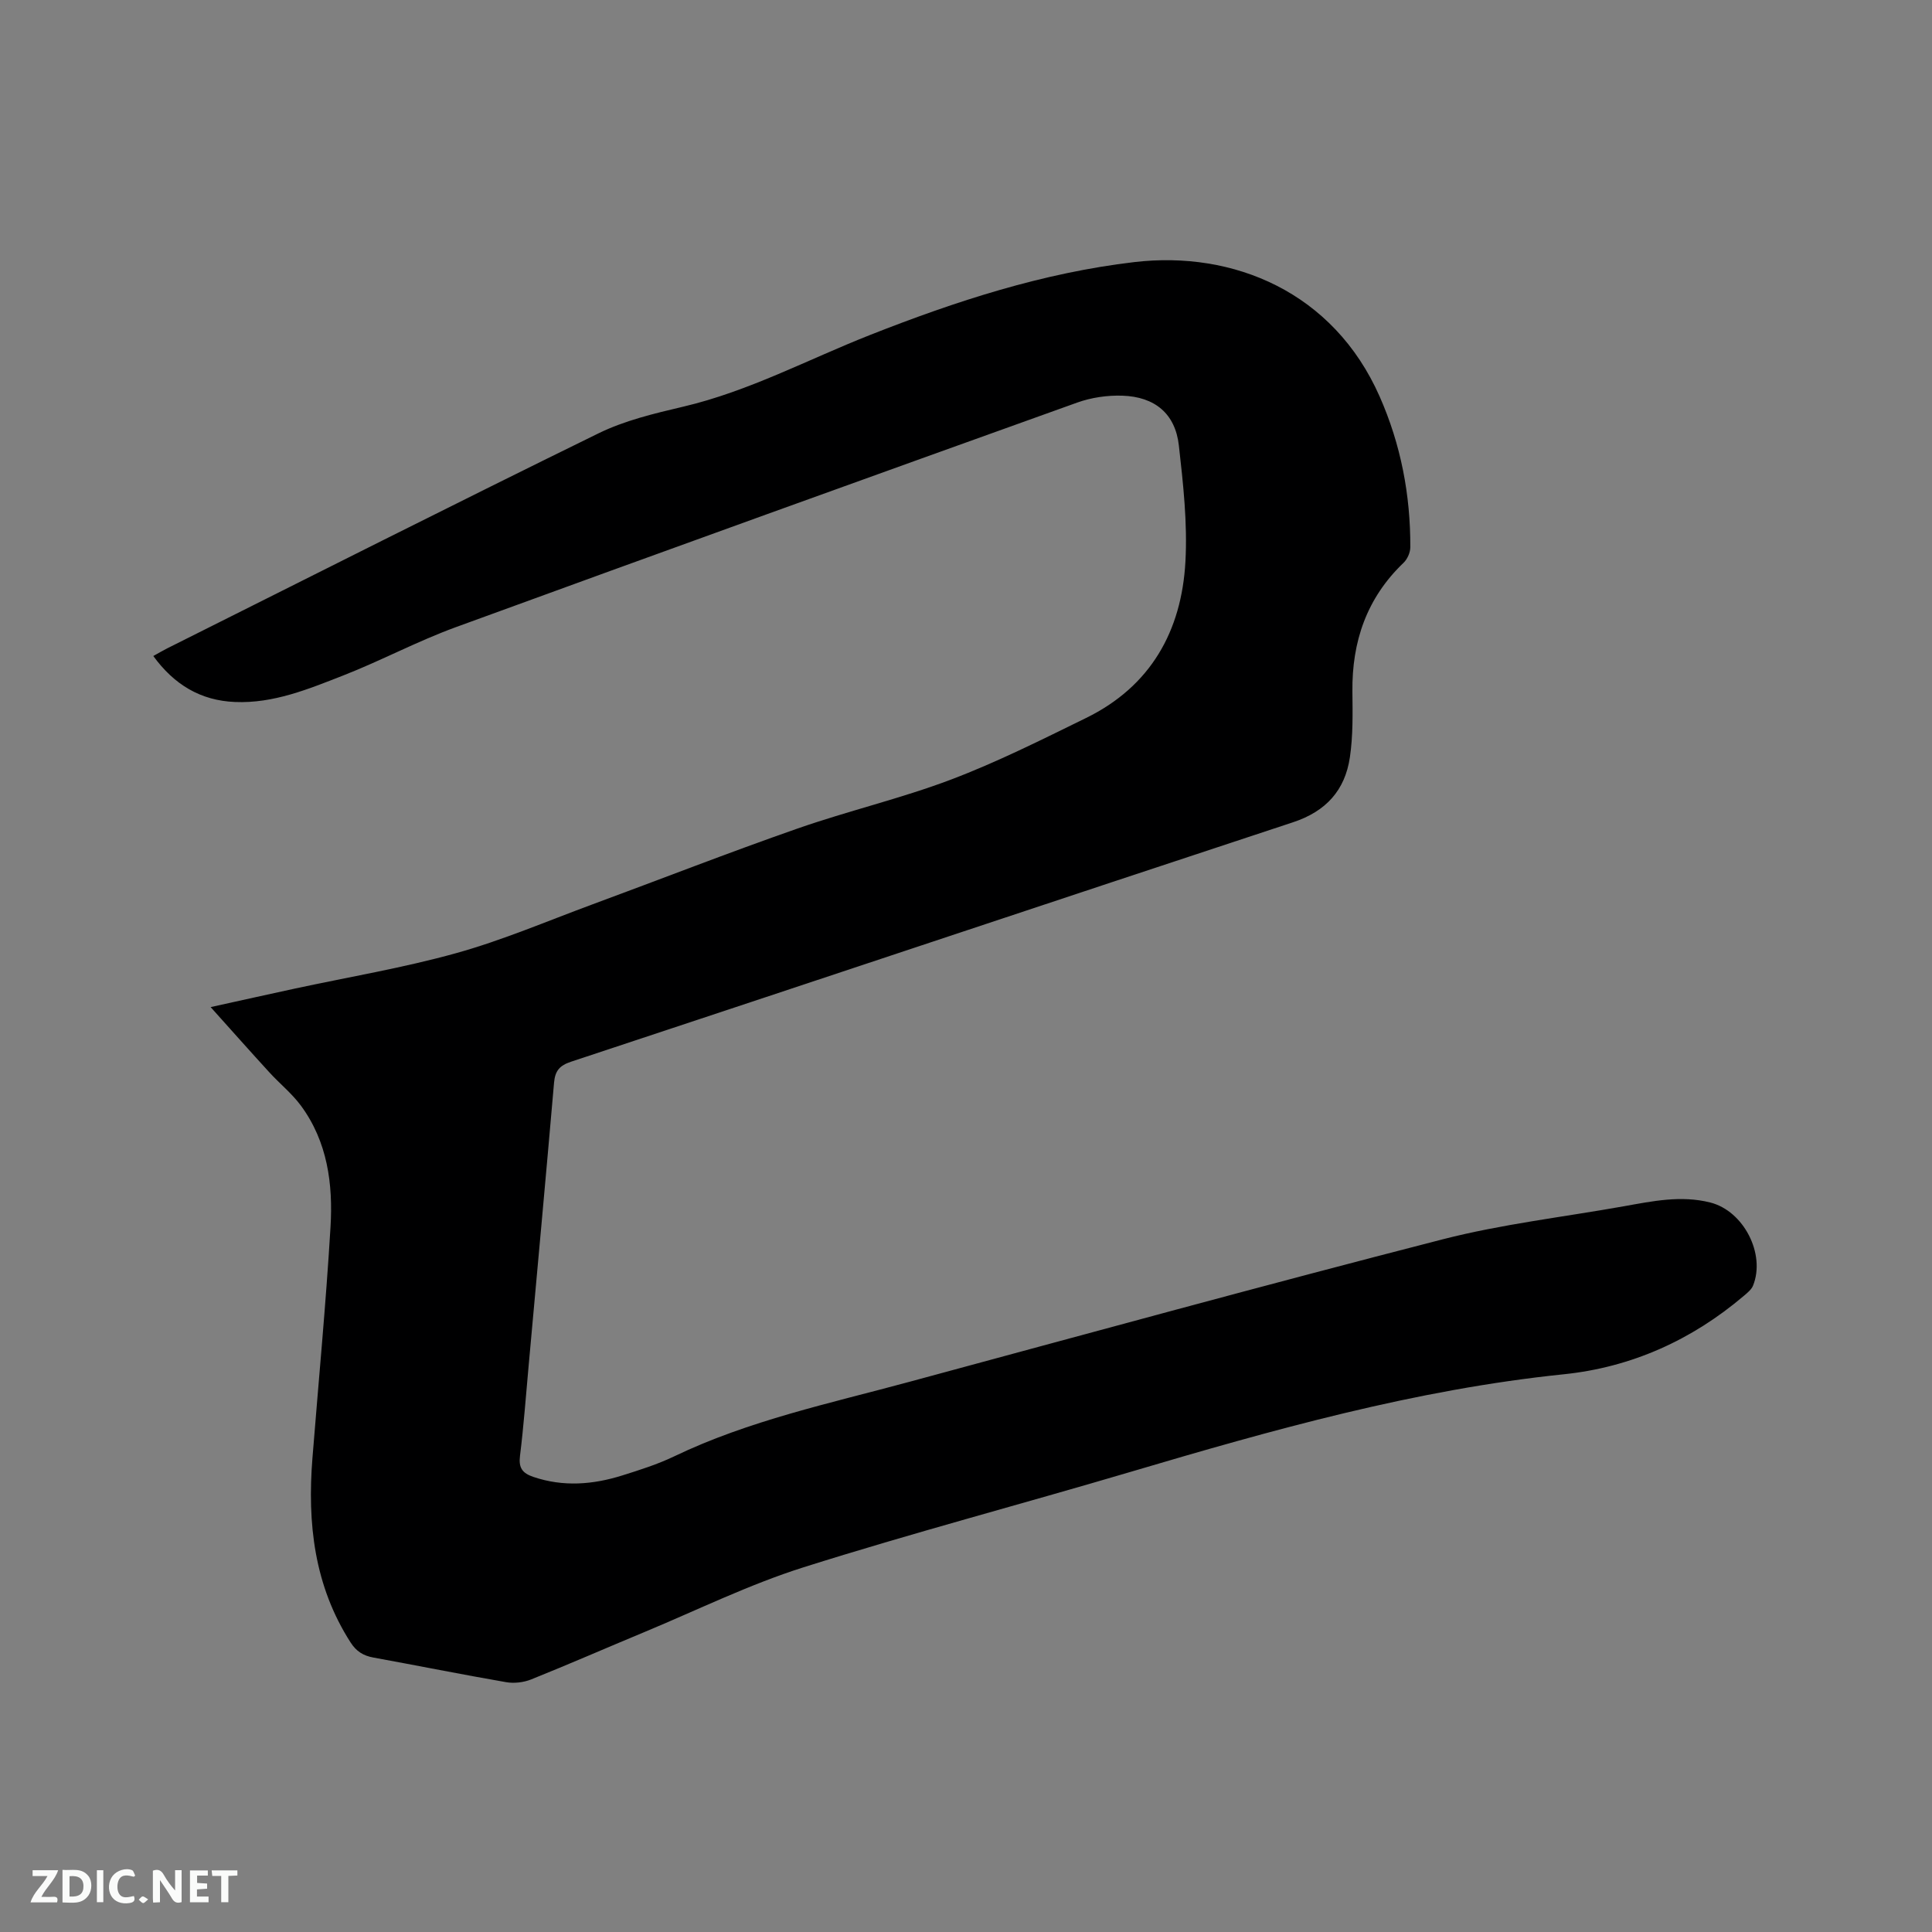 <svg enable-background="new 0 0 400 400" viewBox="0 0 400 400" xmlns="http://www.w3.org/2000/svg"><rect x="0" y="0" width="400" height="400" fill="#808080" stroke="none"/><path d="m43.61 208.51c6.44-1.42 11.88-2.63 17.33-3.81 11.18-2.41 22.51-4.3 33.5-7.36 9.56-2.66 18.76-6.6 28.09-10.05 14.2-5.24 28.3-10.76 42.59-15.75 10.48-3.66 21.36-6.2 31.73-10.12 9.57-3.62 18.78-8.25 27.99-12.76 13.39-6.55 19.8-18 20.59-32.39.44-7.97-.46-16.07-1.36-24.05-.74-6.55-4.94-10.08-11.72-10.3-3.09-.1-6.39.38-9.3 1.42-42.94 15.4-85.86 30.87-128.71 46.52-7.94 2.9-15.45 6.93-23.33 10.01-7.17 2.8-14.39 5.8-22.35 5.47-7.15-.29-12.62-3.61-16.92-9.52 1.11-.61 1.99-1.14 2.91-1.6 29.74-14.88 59.42-29.88 89.28-44.51 5.44-2.66 11.56-4.11 17.51-5.51 13.63-3.2 25.9-9.81 38.78-14.88 17.7-6.97 35.66-12.83 54.65-15.06 20.47-2.4 41.2 6.17 50.77 27.83 4.4 9.96 6.39 20.38 6.35 31.2 0 1.1-.61 2.48-1.41 3.24-7.62 7.29-10.69 16.29-10.58 26.65.05 4.54.14 9.15-.52 13.61-1.01 6.82-4.93 11.2-11.8 13.46-49.84 16.43-99.61 33.08-149.43 49.56-2.4.79-3.32 1.88-3.54 4.34-1.69 19.54-3.49 39.06-5.26 58.59-.57 6.23-1.02 12.47-1.79 18.67-.31 2.49.47 3.59 2.77 4.37 6.21 2.1 12.34 1.6 18.42-.31 3.63-1.14 7.3-2.3 10.72-3.94 15.5-7.44 32.21-10.97 48.64-15.42 36.79-9.95 73.55-20.04 110.47-29.52 12.27-3.15 24.98-4.61 37.49-6.84 5.94-1.06 11.88-2.32 17.94-.78 6.87 1.74 11.48 10.64 8.84 17.2-.33.82-1.16 1.48-1.87 2.09-10.8 9.19-23.34 14.83-37.33 16.27-30.75 3.17-60.26 11.5-89.73 20.22-22.53 6.67-45.28 12.67-67.68 19.75-11.26 3.56-21.98 8.85-32.92 13.4-7.82 3.25-15.58 6.65-23.43 9.8-1.57.63-3.53.86-5.18.58-9.18-1.59-18.32-3.43-27.49-5.1-2.1-.38-3.55-1.27-4.75-3.15-7.53-11.74-8.96-24.69-7.88-38.18 1.27-15.94 2.79-31.87 3.74-47.83.53-8.87-.62-17.65-6.14-25.12-1.87-2.53-4.4-4.55-6.53-6.89-3.9-4.26-7.74-8.59-12.15-13.5z" fill="#000001"/><g fill="#fafbfa"><path d="m37.59 393.81c-.92.31-1.52.05-2-.78-.7-1.2-1.52-2.34-2.47-3.78v4.59c-.55.03-.95.05-1.41.07-.03-.37-.06-.64-.06-.91 0-1.91 0-3.81 0-5.7 1.13-.41 1.77-.03 2.29.91.62 1.11 1.38 2.14 2.31 3.19v-4.2h1.35v6.61z"/><path d="m12.94 393.88v-6.75c1.9.19 3.93-.54 5.37 1.29.8 1.01.78 2.88.03 3.97-1.37 1.97-3.4 1.51-5.4 1.49m1.45-1.22c2.04.12 2.92-.58 2.89-2.21-.03-1.51-.98-2.19-2.89-2z"/><path d="m11.81 393.87h-5.49c.68-2.18 2.47-3.48 3.51-5.45h-3.08v-1.21h5.29c-.71 2.13-2.44 3.48-3.47 5.51.86 0 1.63.04 2.39-.01.79-.05 1.14.21.85 1.16"/><path d="m39.33 393.86v-6.61h3.7v1.07h-2.22v1.52c.68.04 1.34.09 2.07.13v1.07c-.72.05-1.38.09-2.1.14v1.48h2.4v1.19h-3.85z"/><path d="m27.71 388.56c-1.15-.3-2.46-.61-3.1.64-.37.73-.41 1.93-.06 2.67.63 1.35 1.99.93 3.17.68.35.94-.01 1.32-.93 1.46-1.62.25-3.05-.27-3.76-1.48-.73-1.24-.6-3.03.31-4.17.88-1.11 2.71-1.7 4-1.16.32.13.44.74.65 1.12-.1.08-.19.16-.28.24"/><path d="m49.15 387.24v1.07c-.59.02-1.17.05-1.87.08v5.44h-1.48v-5.44h-1.85c-.05-.4-.08-.73-.13-1.15z"/><path d="m20.06 387.21h1.33v6.62h-1.33z"/><path d="m30.68 393.25c-.49.38-.8.79-1.05.76-.32-.05-.6-.45-.9-.7.26-.24.51-.64.8-.67.29-.04.62.3 1.15.61"/></g></svg>